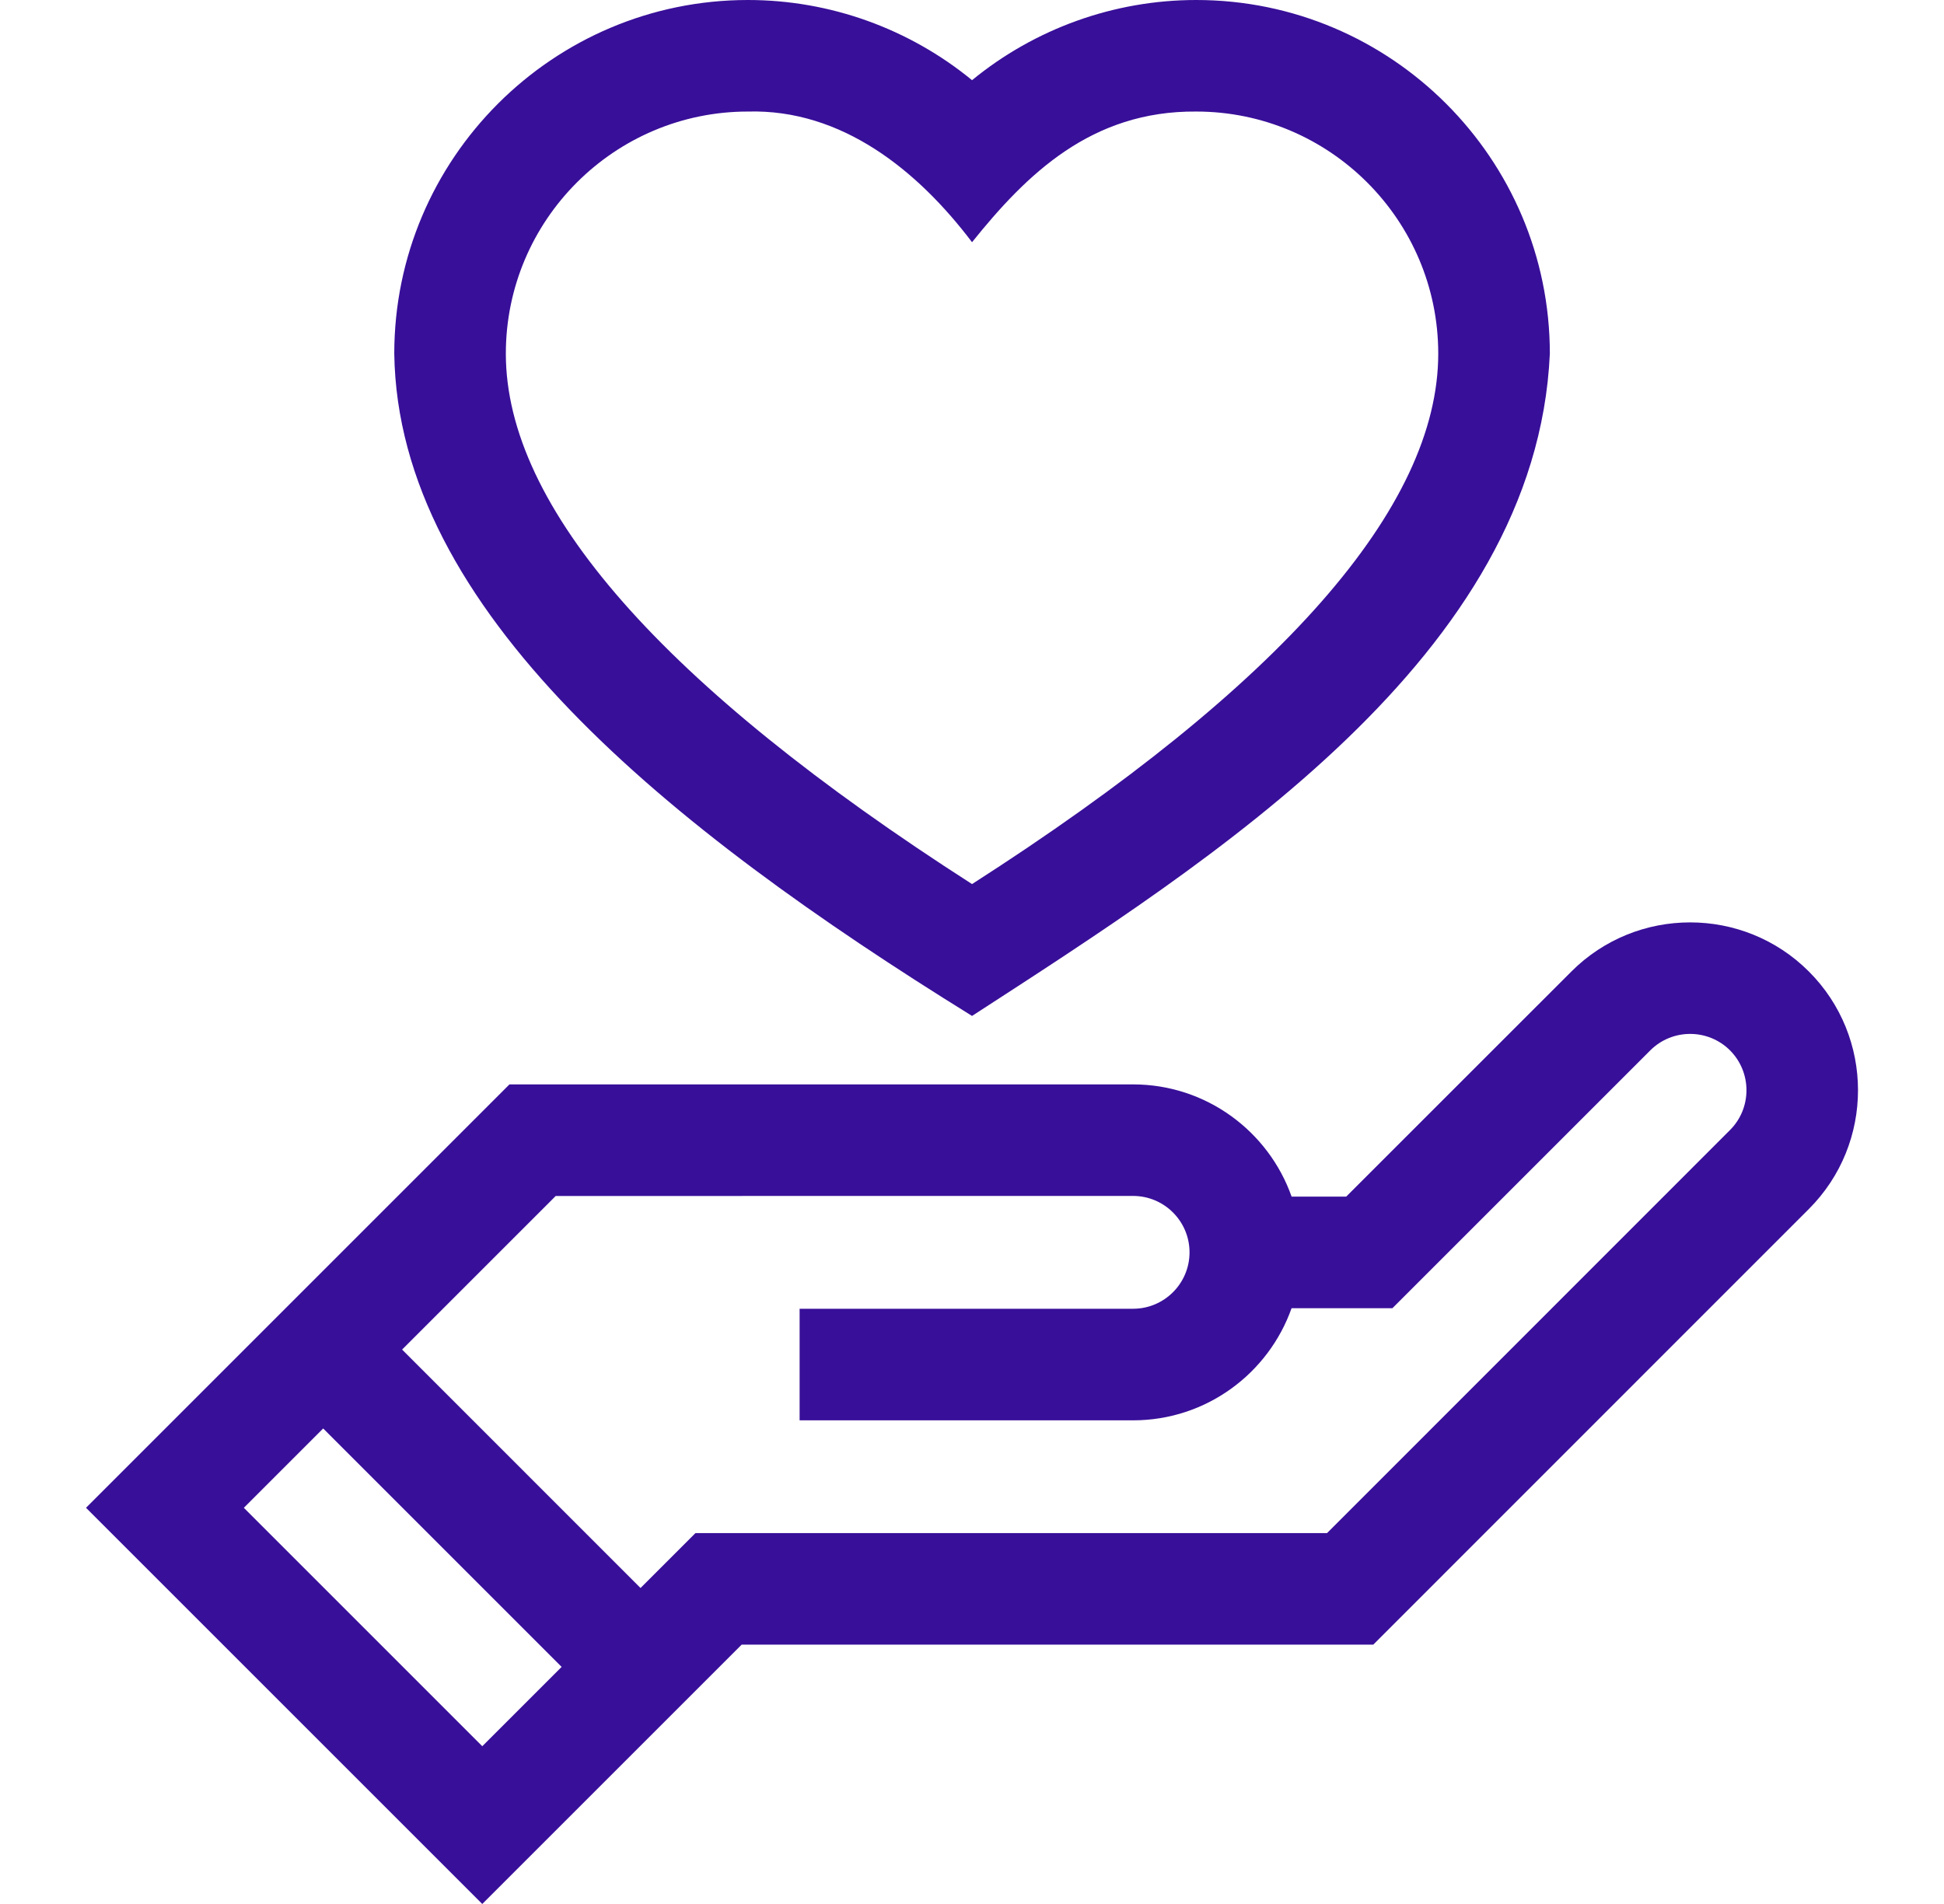<svg width="49" height="48" viewBox="0 0 49 48" fill="none" xmlns="http://www.w3.org/2000/svg">
<path d="M45.594 24.492C43.944 22.841 41.258 22.841 39.608 24.492L33.932 30.167H32.556C31.975 28.521 30.403 27.338 28.561 27.338L12.841 27.338L2.168 38.012L12.156 48L18.694 41.462L34.614 41.462L45.595 30.478C47.245 28.827 47.245 26.142 45.594 24.492ZM6.146 38.012L8.146 36.012L14.156 42.023L12.156 44.023L6.146 38.012ZM43.606 28.489L33.449 38.65L17.529 38.65L16.145 40.034L10.135 34.023L14.007 30.151L28.561 30.15C29.345 30.15 29.983 30.788 29.983 31.572C29.983 32.356 29.345 32.994 28.561 32.994H20.155V35.807H28.561C30.403 35.807 31.973 34.625 32.555 32.98H35.097L41.597 26.48C42.151 25.927 43.052 25.927 43.606 26.48C44.159 27.034 44.16 27.936 43.606 28.489Z" fill="#380F99"/>
<path d="M39.065 8.915C39.065 3.999 35.066 0 30.151 0C28.077 0 26.084 0.724 24.501 2.021C22.918 0.724 20.925 0 18.852 0C13.937 0 9.938 3.999 9.938 8.915C10.028 15.377 16.816 20.852 24.501 25.612C30.599 21.657 38.721 16.531 39.065 8.915ZM36.252 8.915C36.252 12.788 32.3 17.285 24.501 22.288C16.703 17.285 12.75 12.788 12.75 8.915C12.75 5.55 15.487 2.812 18.852 2.812C21.215 2.747 23.129 4.293 24.501 6.106C25.875 4.395 27.505 2.791 30.151 2.812C33.515 2.812 36.252 5.55 36.252 8.915Z" fill="#380F99"/>
</svg>

